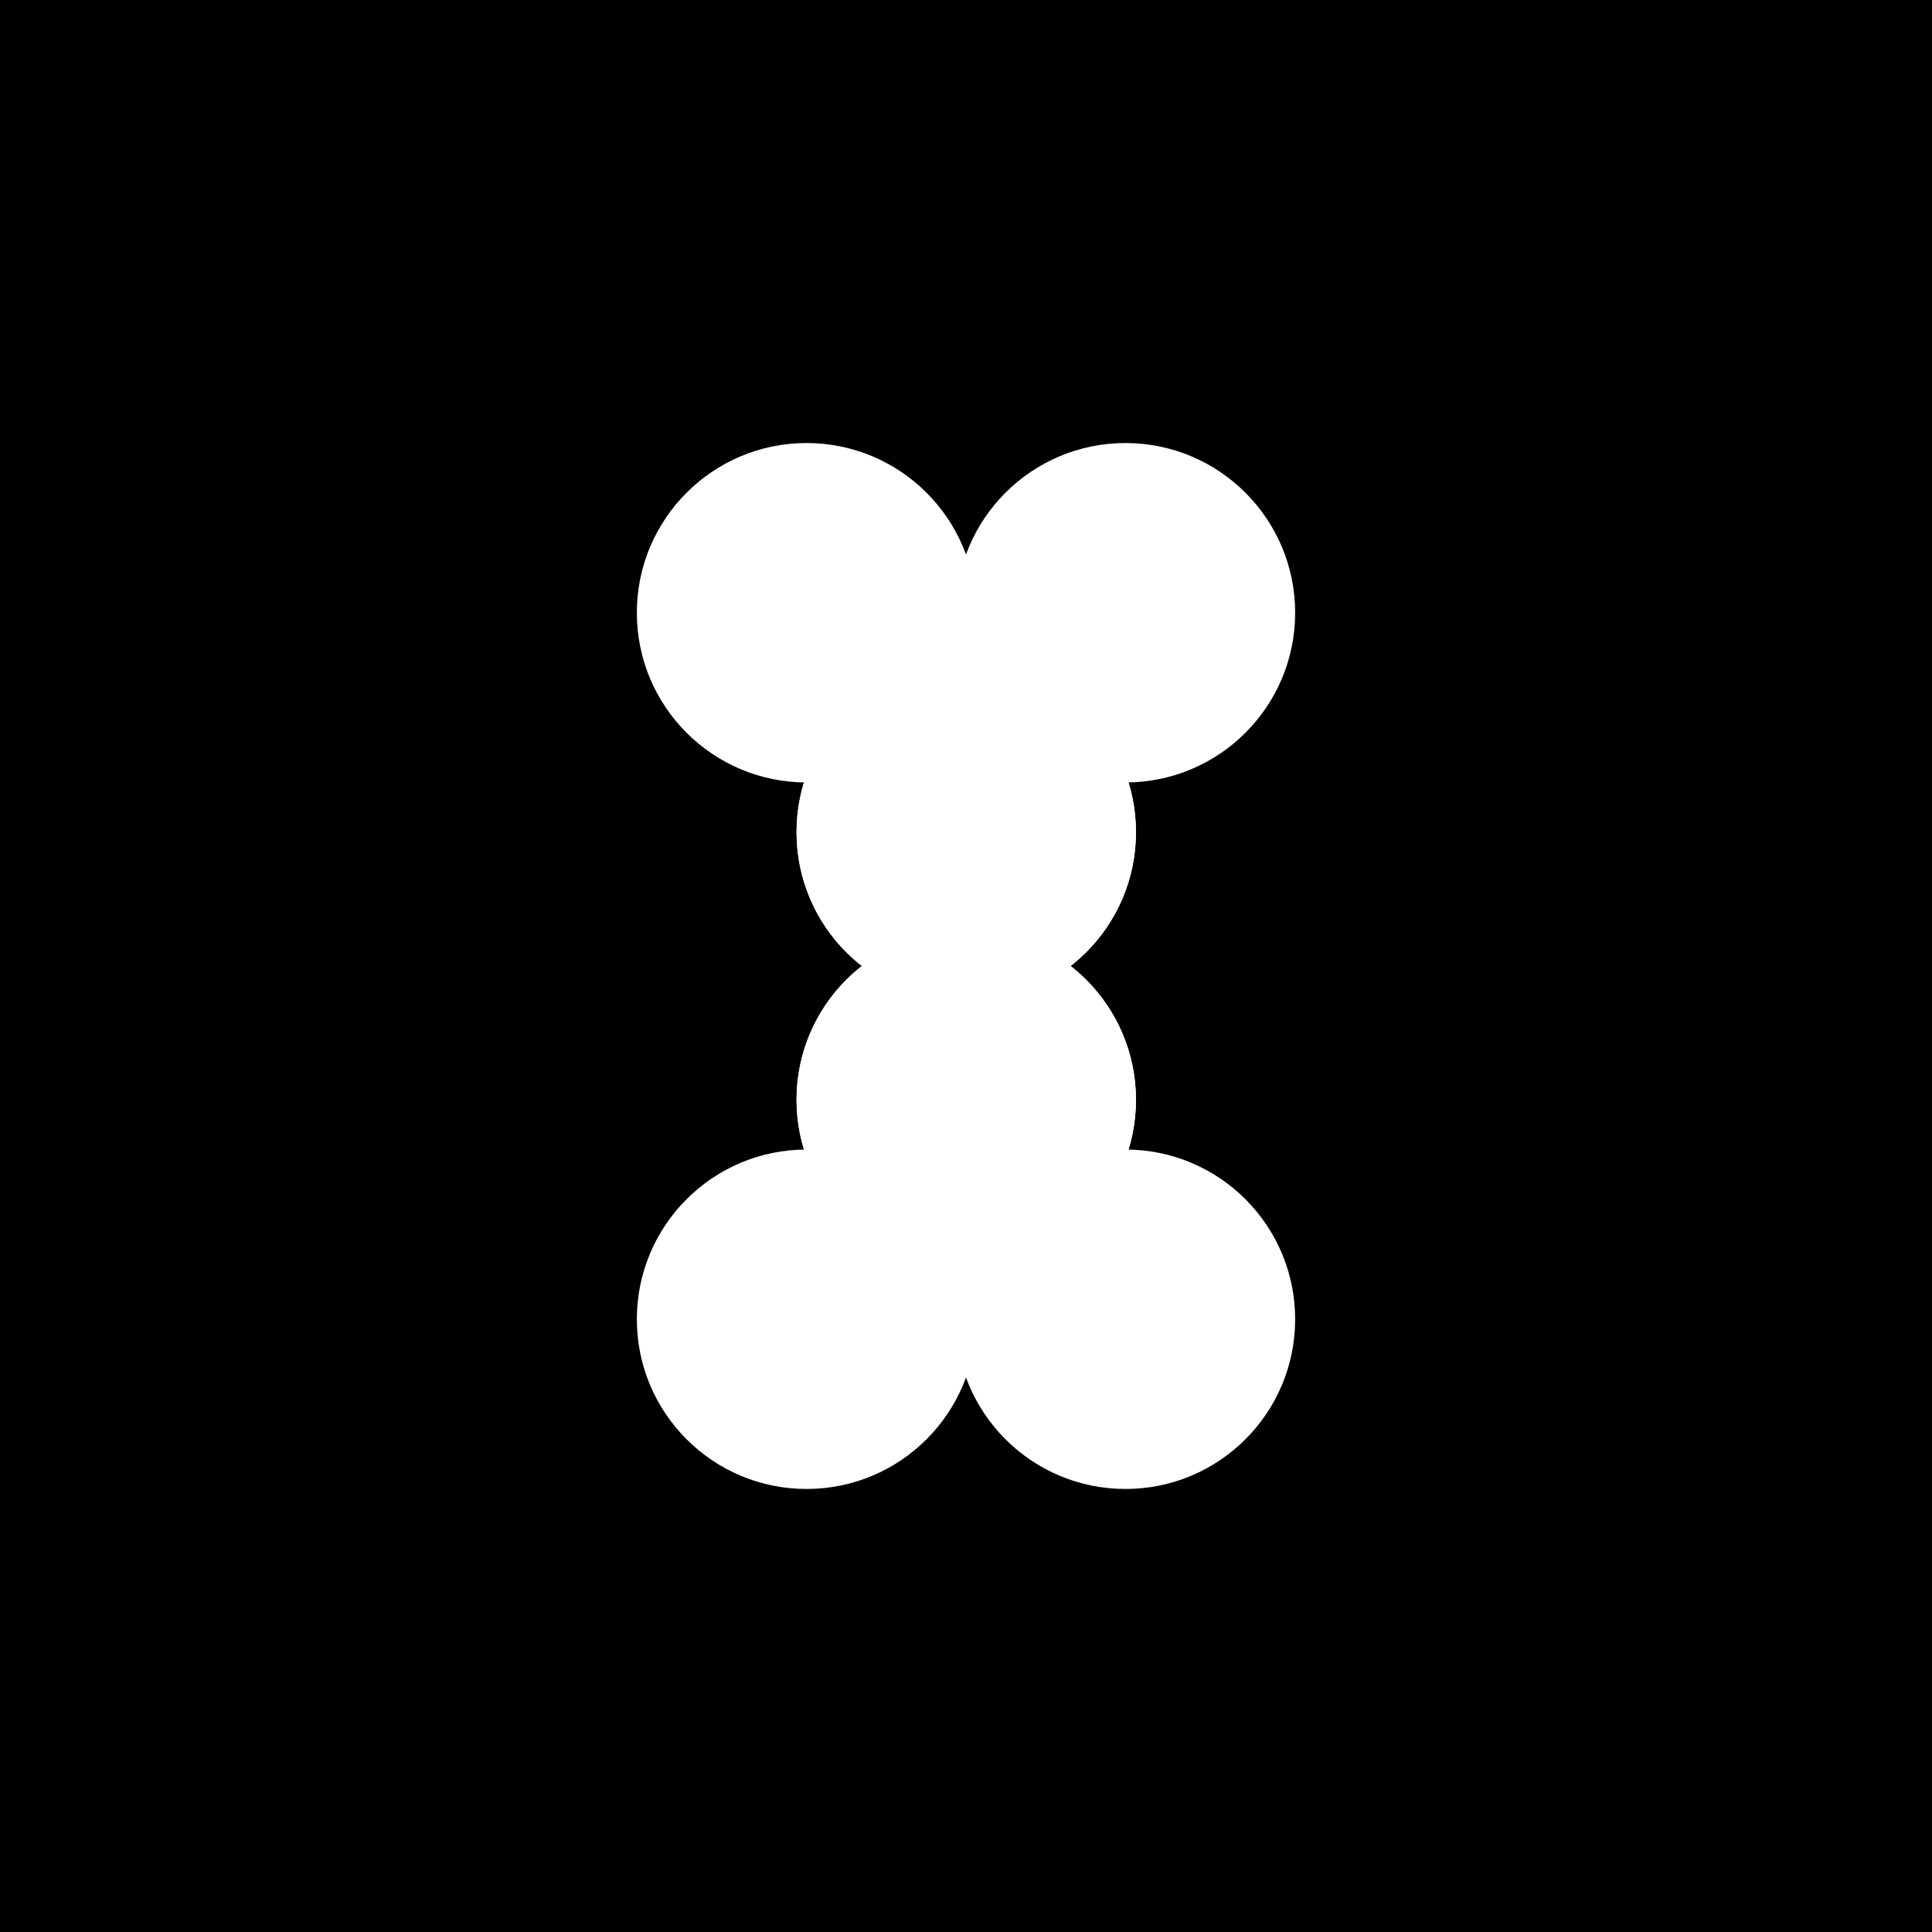 <svg viewBox="0 0 1080 1080" xmlns="http://www.w3.org/2000/svg"><path d="m-7425-5107.83h16120v10447h-16120z"/><g fill="#fff"><circle cx="450.87" cy="342.53" r="94.87"/><circle cx="629.13" cy="342.53" r="94.87"/><circle cx="540.14" cy="465.2" r="94.87"/><circle cx="540.14" cy="614.8" r="94.87"/><circle cx="450.87" cy="737.47" r="94.87"/><circle cx="629.13" cy="737.47" r="94.87"/><circle cx="540.14" cy="614.8" r="94.87"/><circle cx="540.14" cy="465.2" r="94.87"/></g></svg>